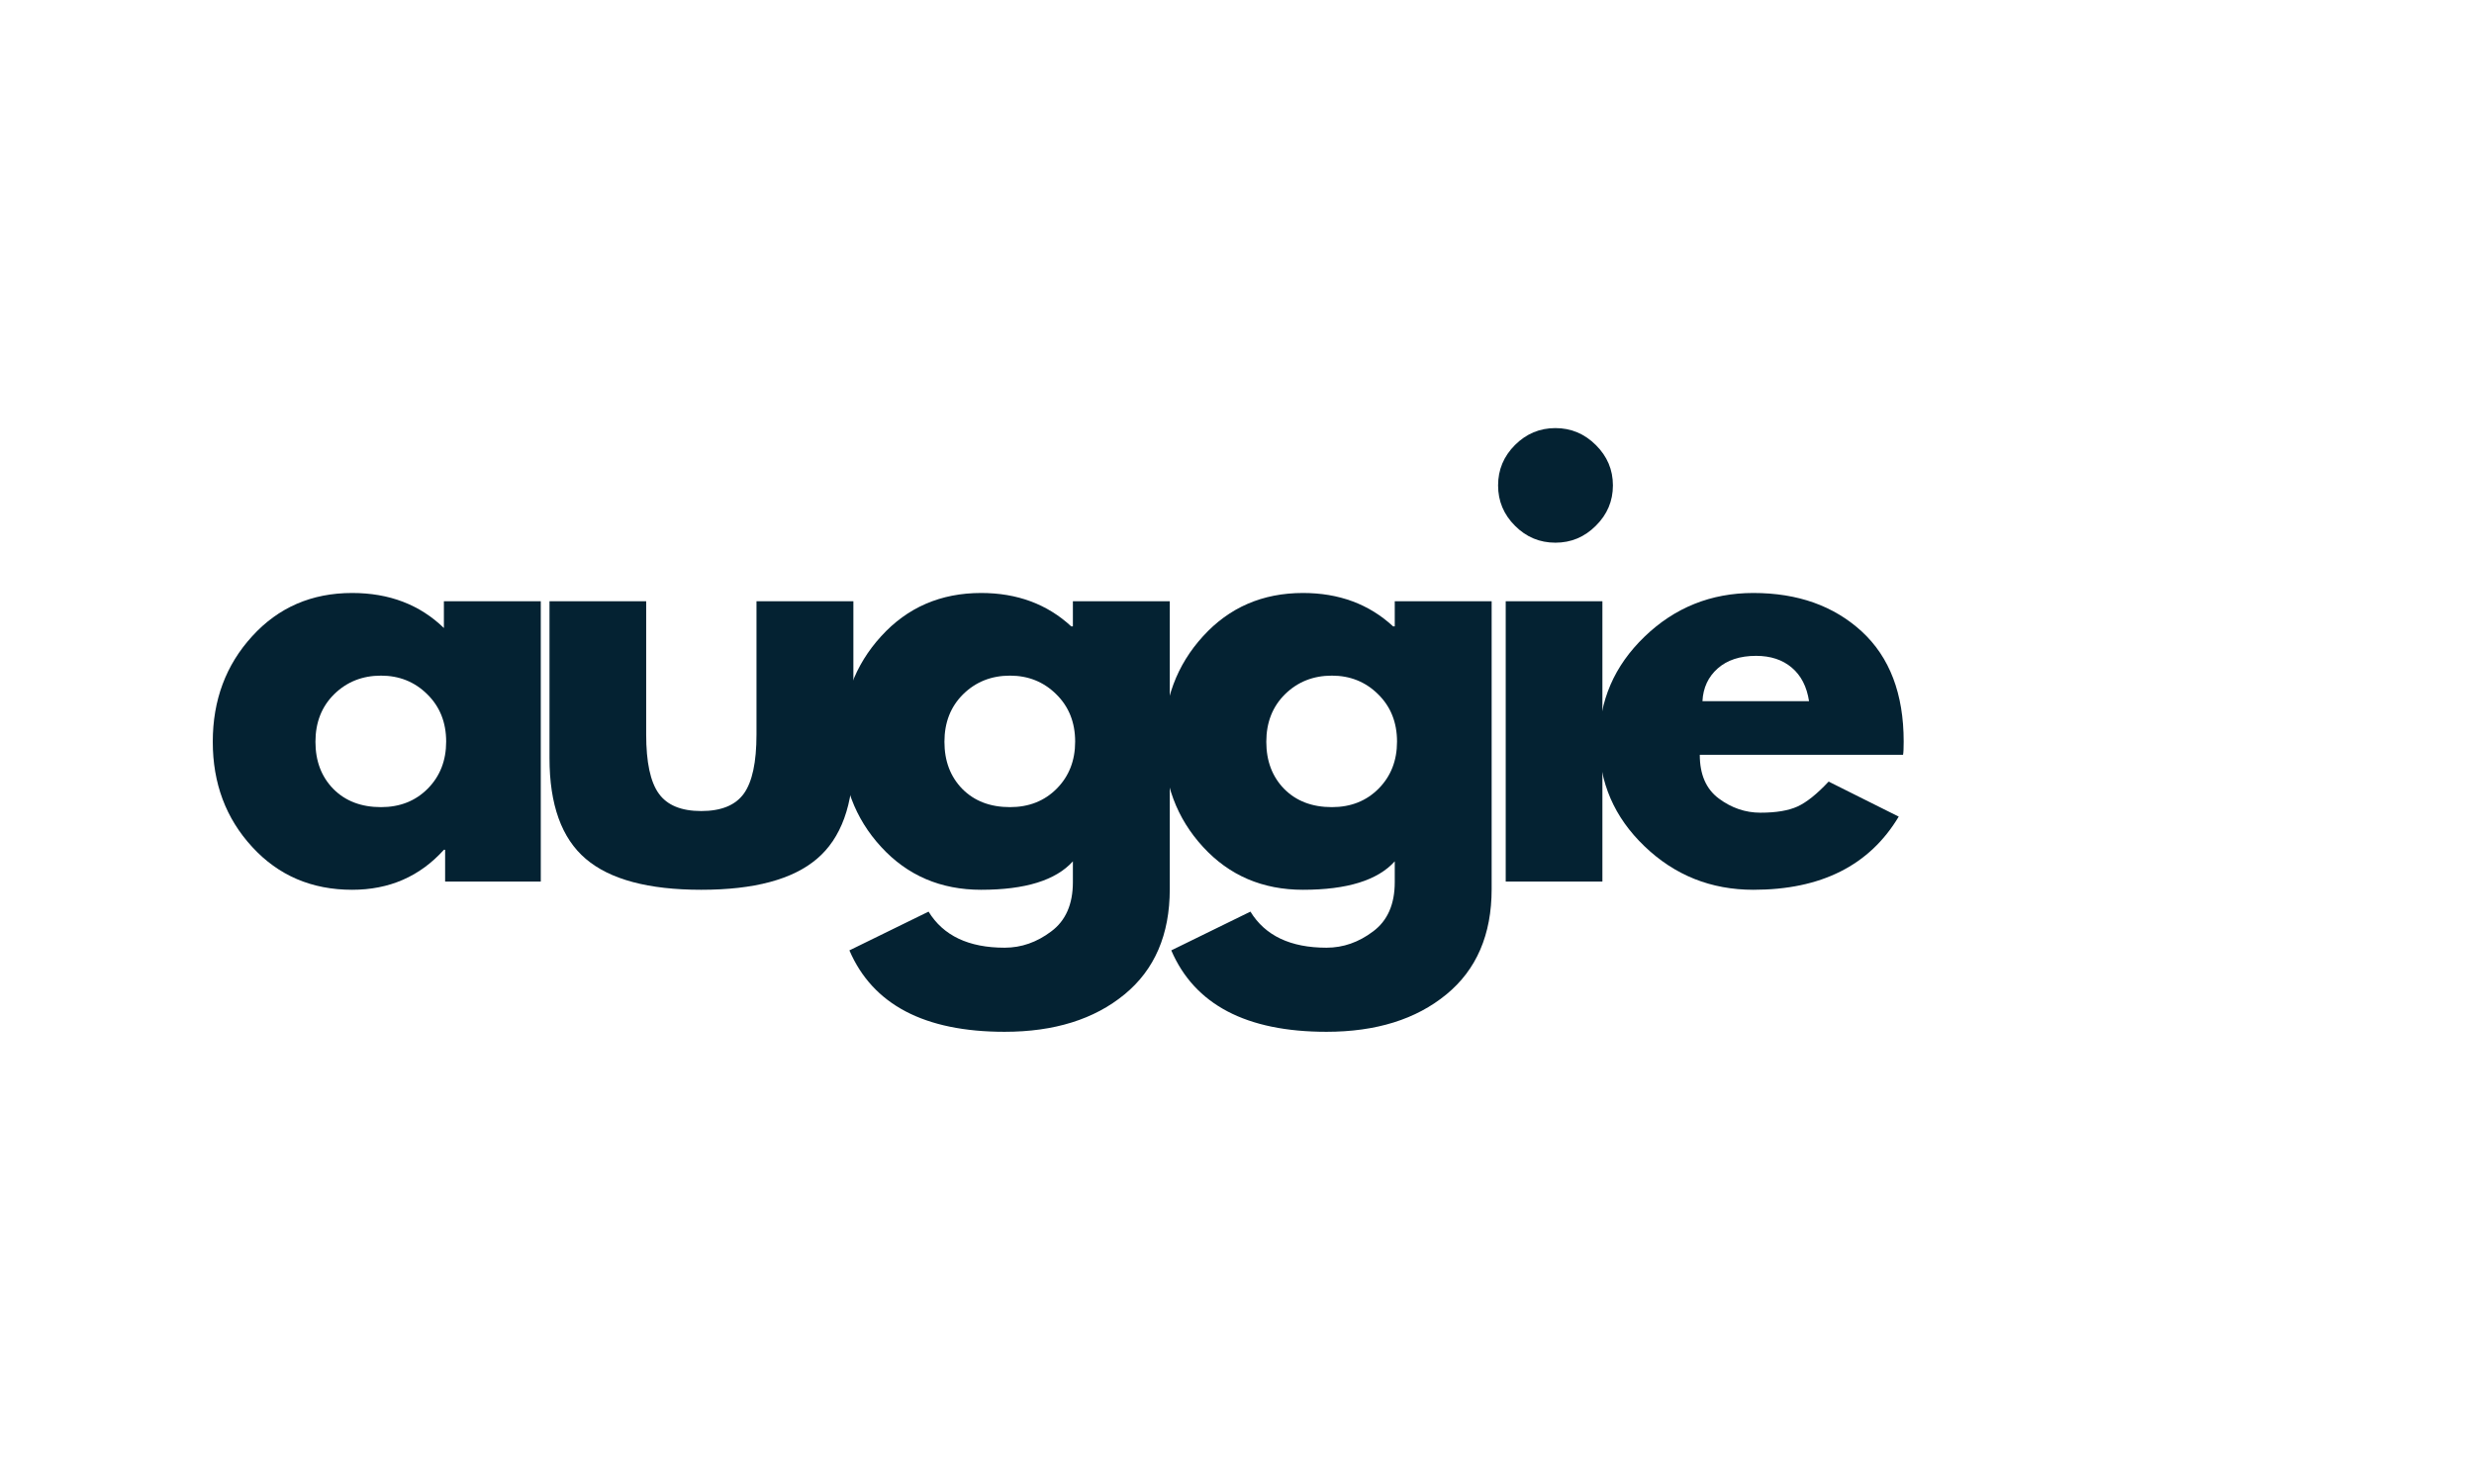 <svg xmlns="http://www.w3.org/2000/svg" xmlns:xlink="http://www.w3.org/1999/xlink" width="250" zoomAndPan="magnify" viewBox="0 0 187.5 112.5" height="150" preserveAspectRatio="xMidYMid meet" version="1.0"><defs><g/></defs><g fill="#042232" fill-opacity="1"><g transform="translate(15.173, 66.828)"><g><path d="M 3.938 -2.625 C 1.945 -4.789 0.953 -7.445 0.953 -10.594 C 0.953 -13.75 1.945 -16.414 3.938 -18.594 C 5.926 -20.781 8.453 -21.875 11.516 -21.875 C 14.328 -21.875 16.645 -20.988 18.469 -19.219 L 18.469 -21.25 L 25.812 -21.25 L 25.812 0 L 18.562 0 L 18.562 -2.406 L 18.469 -2.406 C 16.645 -0.383 14.328 0.625 11.516 0.625 C 8.453 0.625 5.926 -0.457 3.938 -2.625 Z M 10.156 -14.203 C 9.207 -13.266 8.734 -12.062 8.734 -10.594 C 8.734 -9.133 9.188 -7.941 10.094 -7.016 C 11.008 -6.098 12.211 -5.641 13.703 -5.641 C 15.141 -5.641 16.32 -6.109 17.25 -7.047 C 18.176 -7.984 18.641 -9.172 18.641 -10.609 C 18.641 -12.066 18.16 -13.266 17.203 -14.203 C 16.254 -15.141 15.086 -15.609 13.703 -15.609 C 12.297 -15.609 11.113 -15.141 10.156 -14.203 Z M 10.156 -14.203 "/></g></g></g><g fill="#042232" fill-opacity="1"><g transform="translate(39.567, 66.828)"><g><path d="M 9.406 -21.25 L 9.406 -11.141 C 9.406 -9.047 9.723 -7.555 10.359 -6.672 C 10.992 -5.785 12.066 -5.344 13.578 -5.344 C 15.098 -5.344 16.176 -5.785 16.812 -6.672 C 17.445 -7.555 17.766 -9.047 17.766 -11.141 L 17.766 -21.25 L 25.109 -21.25 L 25.109 -9.359 C 25.109 -5.828 24.188 -3.281 22.344 -1.719 C 20.508 -0.156 17.586 0.625 13.578 0.625 C 9.578 0.625 6.66 -0.156 4.828 -1.719 C 2.992 -3.281 2.078 -5.828 2.078 -9.359 L 2.078 -21.25 Z M 9.406 -21.25 "/></g></g></g><g fill="#042232" fill-opacity="1"><g transform="translate(62.843, 66.828)"><g><path d="M 1.531 5.219 L 7.531 2.281 C 8.645 4.102 10.566 5.016 13.297 5.016 C 14.566 5.016 15.742 4.602 16.828 3.781 C 17.922 2.969 18.469 1.723 18.469 0.047 L 18.469 -1.531 C 17.176 -0.094 14.859 0.625 11.516 0.625 C 8.453 0.625 5.926 -0.457 3.938 -2.625 C 1.945 -4.789 0.953 -7.445 0.953 -10.594 C 0.953 -13.75 1.945 -16.414 3.938 -18.594 C 5.926 -20.781 8.453 -21.875 11.516 -21.875 C 14.242 -21.875 16.52 -21.031 18.344 -19.344 L 18.469 -19.344 L 18.469 -21.25 L 25.812 -21.25 L 25.812 0.578 C 25.812 4.023 24.664 6.688 22.375 8.562 C 20.082 10.445 17.055 11.391 13.297 11.391 C 7.223 11.391 3.301 9.332 1.531 5.219 Z M 10.156 -14.203 C 9.207 -13.266 8.734 -12.062 8.734 -10.594 C 8.734 -9.133 9.188 -7.941 10.094 -7.016 C 11.008 -6.098 12.211 -5.641 13.703 -5.641 C 15.141 -5.641 16.32 -6.109 17.25 -7.047 C 18.176 -7.984 18.641 -9.172 18.641 -10.609 C 18.641 -12.066 18.16 -13.266 17.203 -14.203 C 16.254 -15.141 15.086 -15.609 13.703 -15.609 C 12.297 -15.609 11.113 -15.141 10.156 -14.203 Z M 10.156 -14.203 "/></g></g></g><g fill="#042232" fill-opacity="1"><g transform="translate(87.237, 66.828)"><g><path d="M 1.531 5.219 L 7.531 2.281 C 8.645 4.102 10.566 5.016 13.297 5.016 C 14.566 5.016 15.742 4.602 16.828 3.781 C 17.922 2.969 18.469 1.723 18.469 0.047 L 18.469 -1.531 C 17.176 -0.094 14.859 0.625 11.516 0.625 C 8.453 0.625 5.926 -0.457 3.938 -2.625 C 1.945 -4.789 0.953 -7.445 0.953 -10.594 C 0.953 -13.75 1.945 -16.414 3.938 -18.594 C 5.926 -20.781 8.453 -21.875 11.516 -21.875 C 14.242 -21.875 16.52 -21.031 18.344 -19.344 L 18.469 -19.344 L 18.469 -21.25 L 25.812 -21.25 L 25.812 0.578 C 25.812 4.023 24.664 6.688 22.375 8.562 C 20.082 10.445 17.055 11.391 13.297 11.391 C 7.223 11.391 3.301 9.332 1.531 5.219 Z M 10.156 -14.203 C 9.207 -13.266 8.734 -12.062 8.734 -10.594 C 8.734 -9.133 9.188 -7.941 10.094 -7.016 C 11.008 -6.098 12.211 -5.641 13.703 -5.641 C 15.141 -5.641 16.32 -6.109 17.25 -7.047 C 18.176 -7.984 18.641 -9.172 18.641 -10.609 C 18.641 -12.066 18.16 -13.266 17.203 -14.203 C 16.254 -15.141 15.086 -15.609 13.703 -15.609 C 12.297 -15.609 11.113 -15.141 10.156 -14.203 Z M 10.156 -14.203 "/></g></g></g><g fill="#042232" fill-opacity="1"><g transform="translate(111.631, 66.828)"><g><path d="M 3.188 -33.094 C 4.039 -33.945 5.062 -34.375 6.25 -34.375 C 7.438 -34.375 8.457 -33.945 9.312 -33.094 C 10.176 -32.238 10.609 -31.219 10.609 -30.031 C 10.609 -28.844 10.176 -27.82 9.312 -26.969 C 8.457 -26.113 7.438 -25.688 6.25 -25.688 C 5.062 -25.688 4.039 -26.113 3.188 -26.969 C 2.332 -27.82 1.906 -28.844 1.906 -30.031 C 1.906 -31.219 2.332 -32.238 3.188 -33.094 Z M 2.484 -21.25 L 2.484 0 L 9.812 0 L 9.812 -21.25 Z M 2.484 -21.25 "/></g></g></g><g fill="#042232" fill-opacity="1"><g transform="translate(120.245, 66.828)"><g><path d="M 23.984 -9.609 L 8.578 -9.609 C 8.578 -8.117 9.055 -7.016 10.016 -6.297 C 10.984 -5.578 12.035 -5.219 13.172 -5.219 C 14.359 -5.219 15.297 -5.375 15.984 -5.688 C 16.68 -6.008 17.469 -6.641 18.344 -7.578 L 23.656 -4.922 C 21.445 -1.223 17.773 0.625 12.641 0.625 C 9.43 0.625 6.68 -0.473 4.391 -2.672 C 2.098 -4.867 0.953 -7.516 0.953 -10.609 C 0.953 -13.703 2.098 -16.352 4.391 -18.562 C 6.68 -20.77 9.43 -21.875 12.641 -21.875 C 16.004 -21.875 18.742 -20.898 20.859 -18.953 C 22.973 -17.004 24.031 -14.223 24.031 -10.609 C 24.031 -10.109 24.016 -9.773 23.984 -9.609 Z M 8.781 -13.672 L 16.859 -13.672 C 16.691 -14.773 16.254 -15.625 15.547 -16.219 C 14.848 -16.812 13.945 -17.109 12.844 -17.109 C 11.625 -17.109 10.656 -16.789 9.938 -16.156 C 9.219 -15.52 8.832 -14.691 8.781 -13.672 Z M 8.781 -13.672 "/></g></g></g></svg>